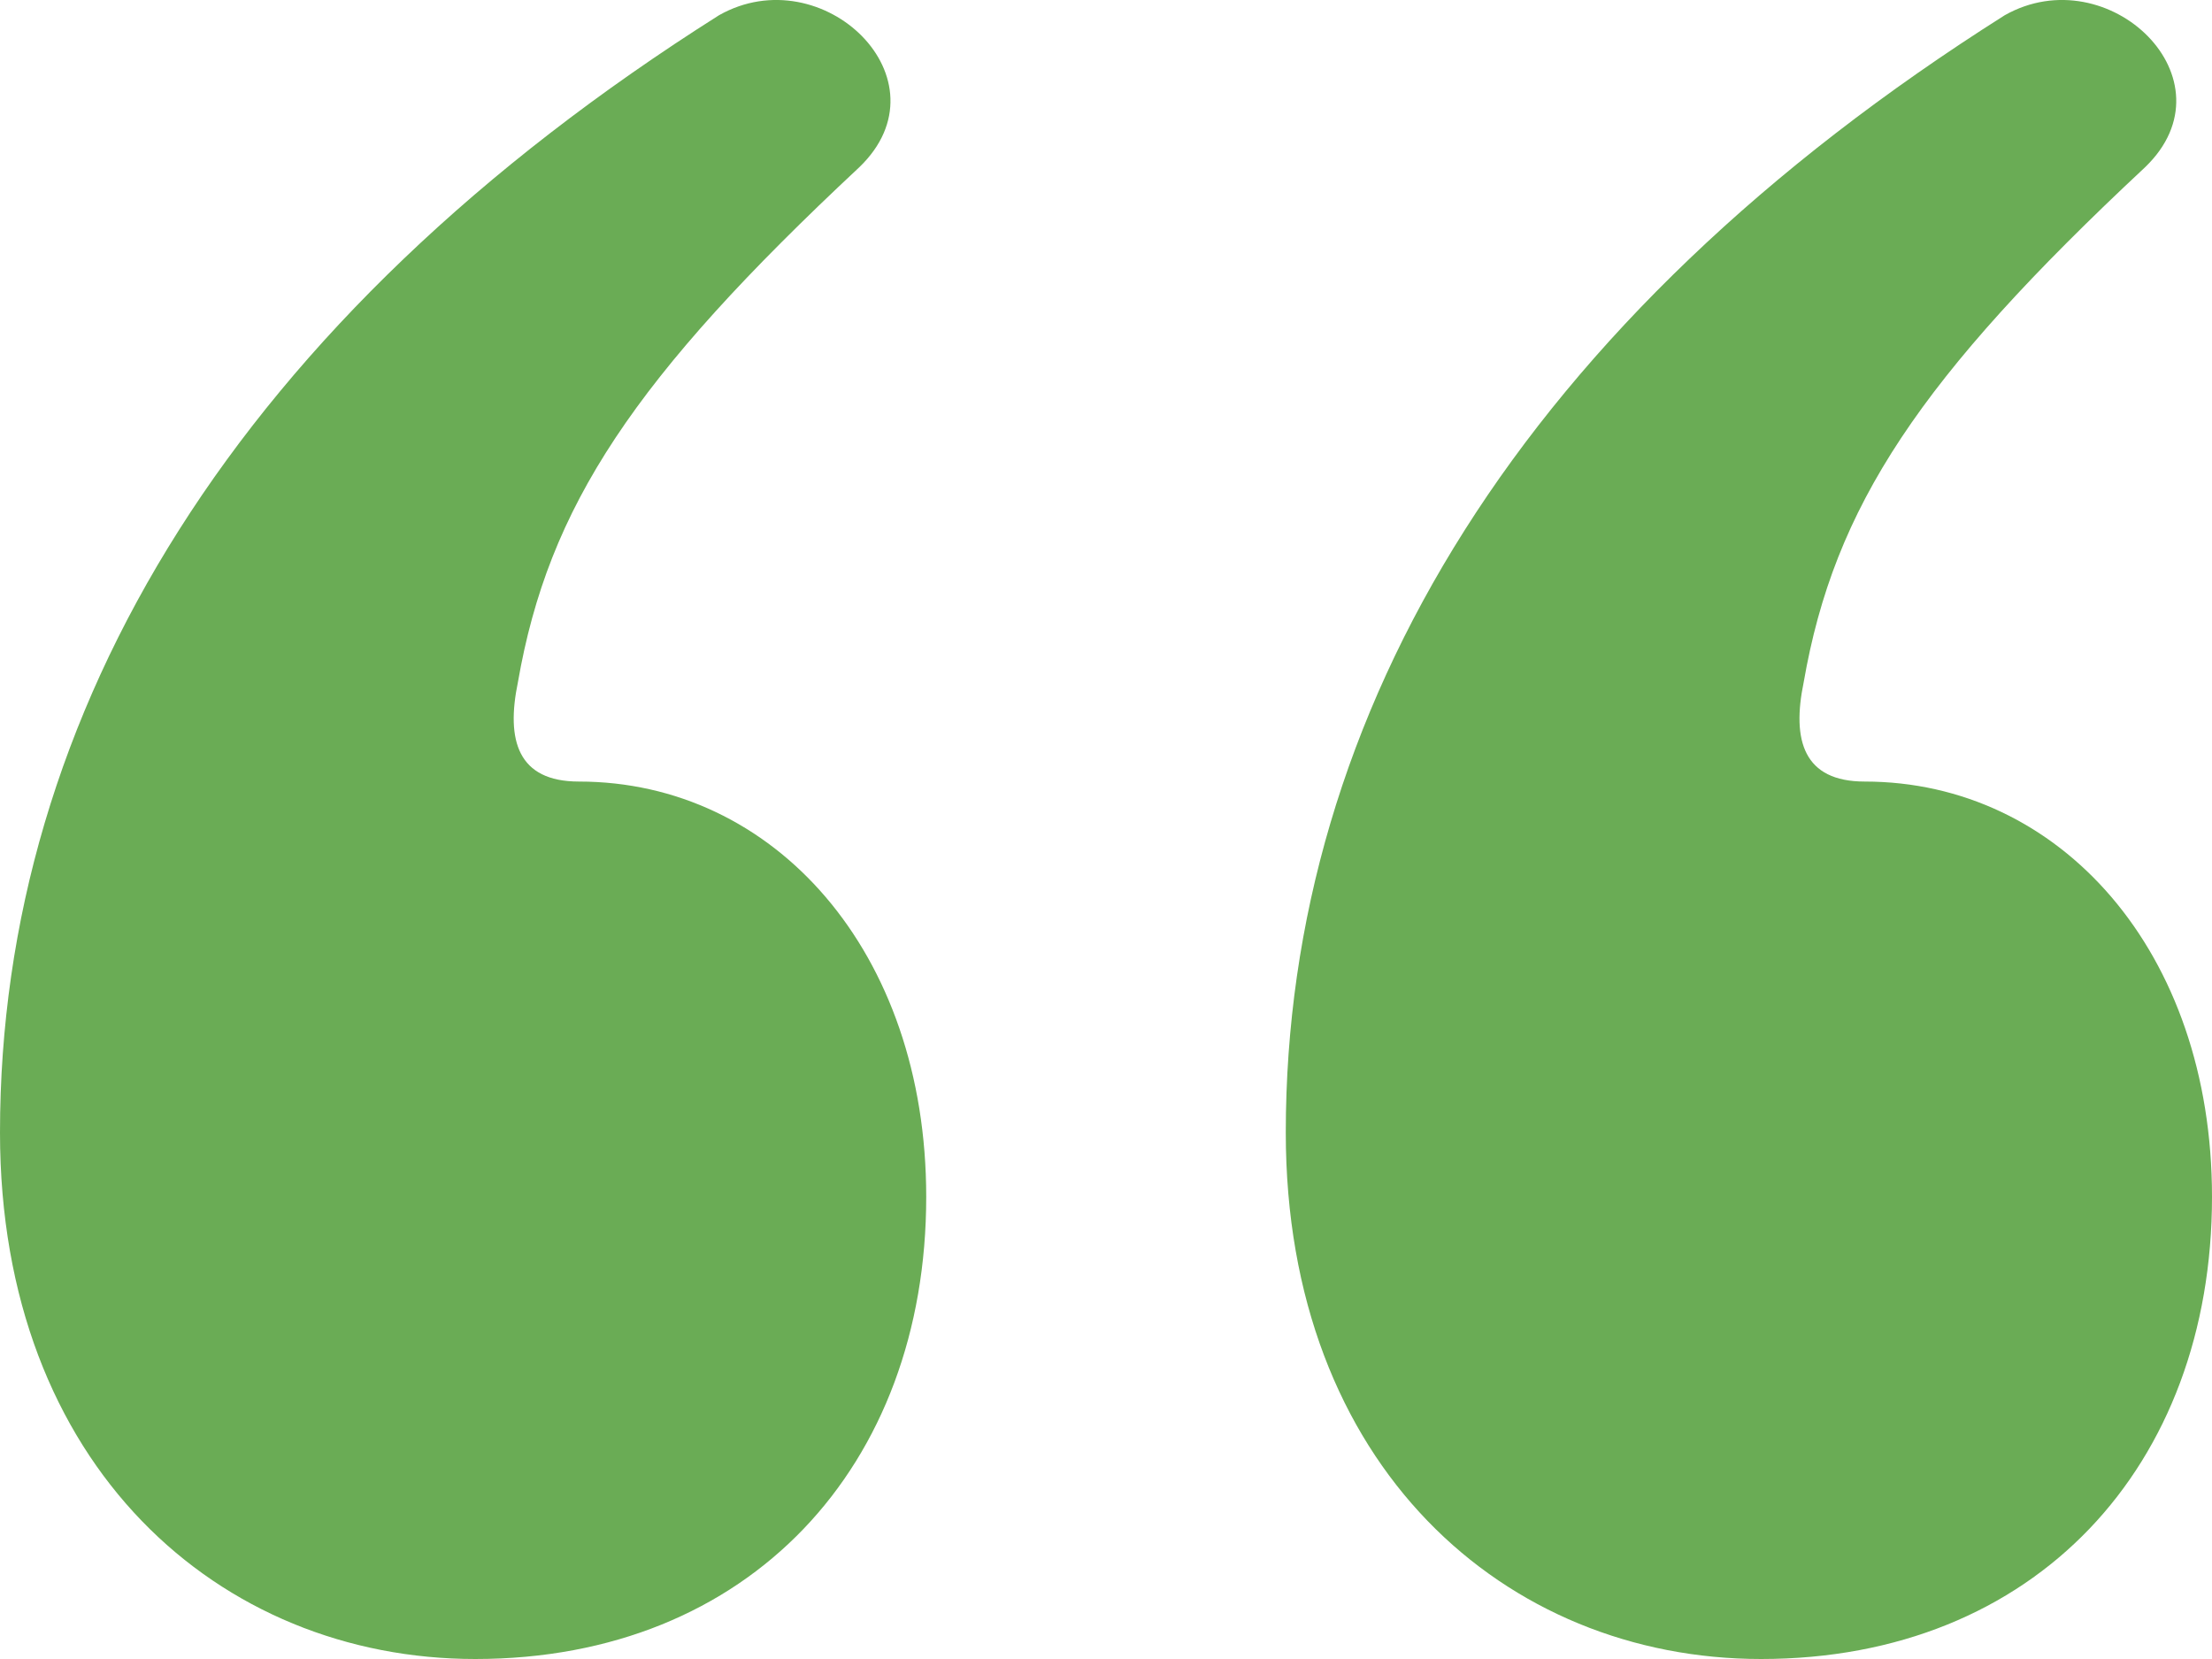 <svg xmlns="http://www.w3.org/2000/svg" width="40" height="30" viewBox="0 0 40 30" fill="none"><path d="M13.003 0.275C4.298 5.776 0 12.863 0 20.48C0 26.509 3.967 30 8.595 30C13.554 30 16.749 26.509 16.749 21.643C16.749 17.2 13.995 14.133 10.468 14.133C9.366 14.133 9.146 13.392 9.366 12.334C9.917 9.161 11.46 6.834 15.537 3.026C17.19 1.439 14.876 -0.783 13.003 0.275ZM36.253 0.275C27.548 5.776 23.251 12.863 23.251 20.48C23.251 26.509 27.218 30 31.846 30C36.804 30 40 26.509 40 21.643C40 17.2 37.245 14.133 33.719 14.133C32.617 14.133 32.397 13.392 32.617 12.334C33.168 9.161 34.711 6.834 38.788 3.026C40.441 1.439 38.127 -0.783 36.253 0.275Z" fill="#6AAC55"></path></svg>